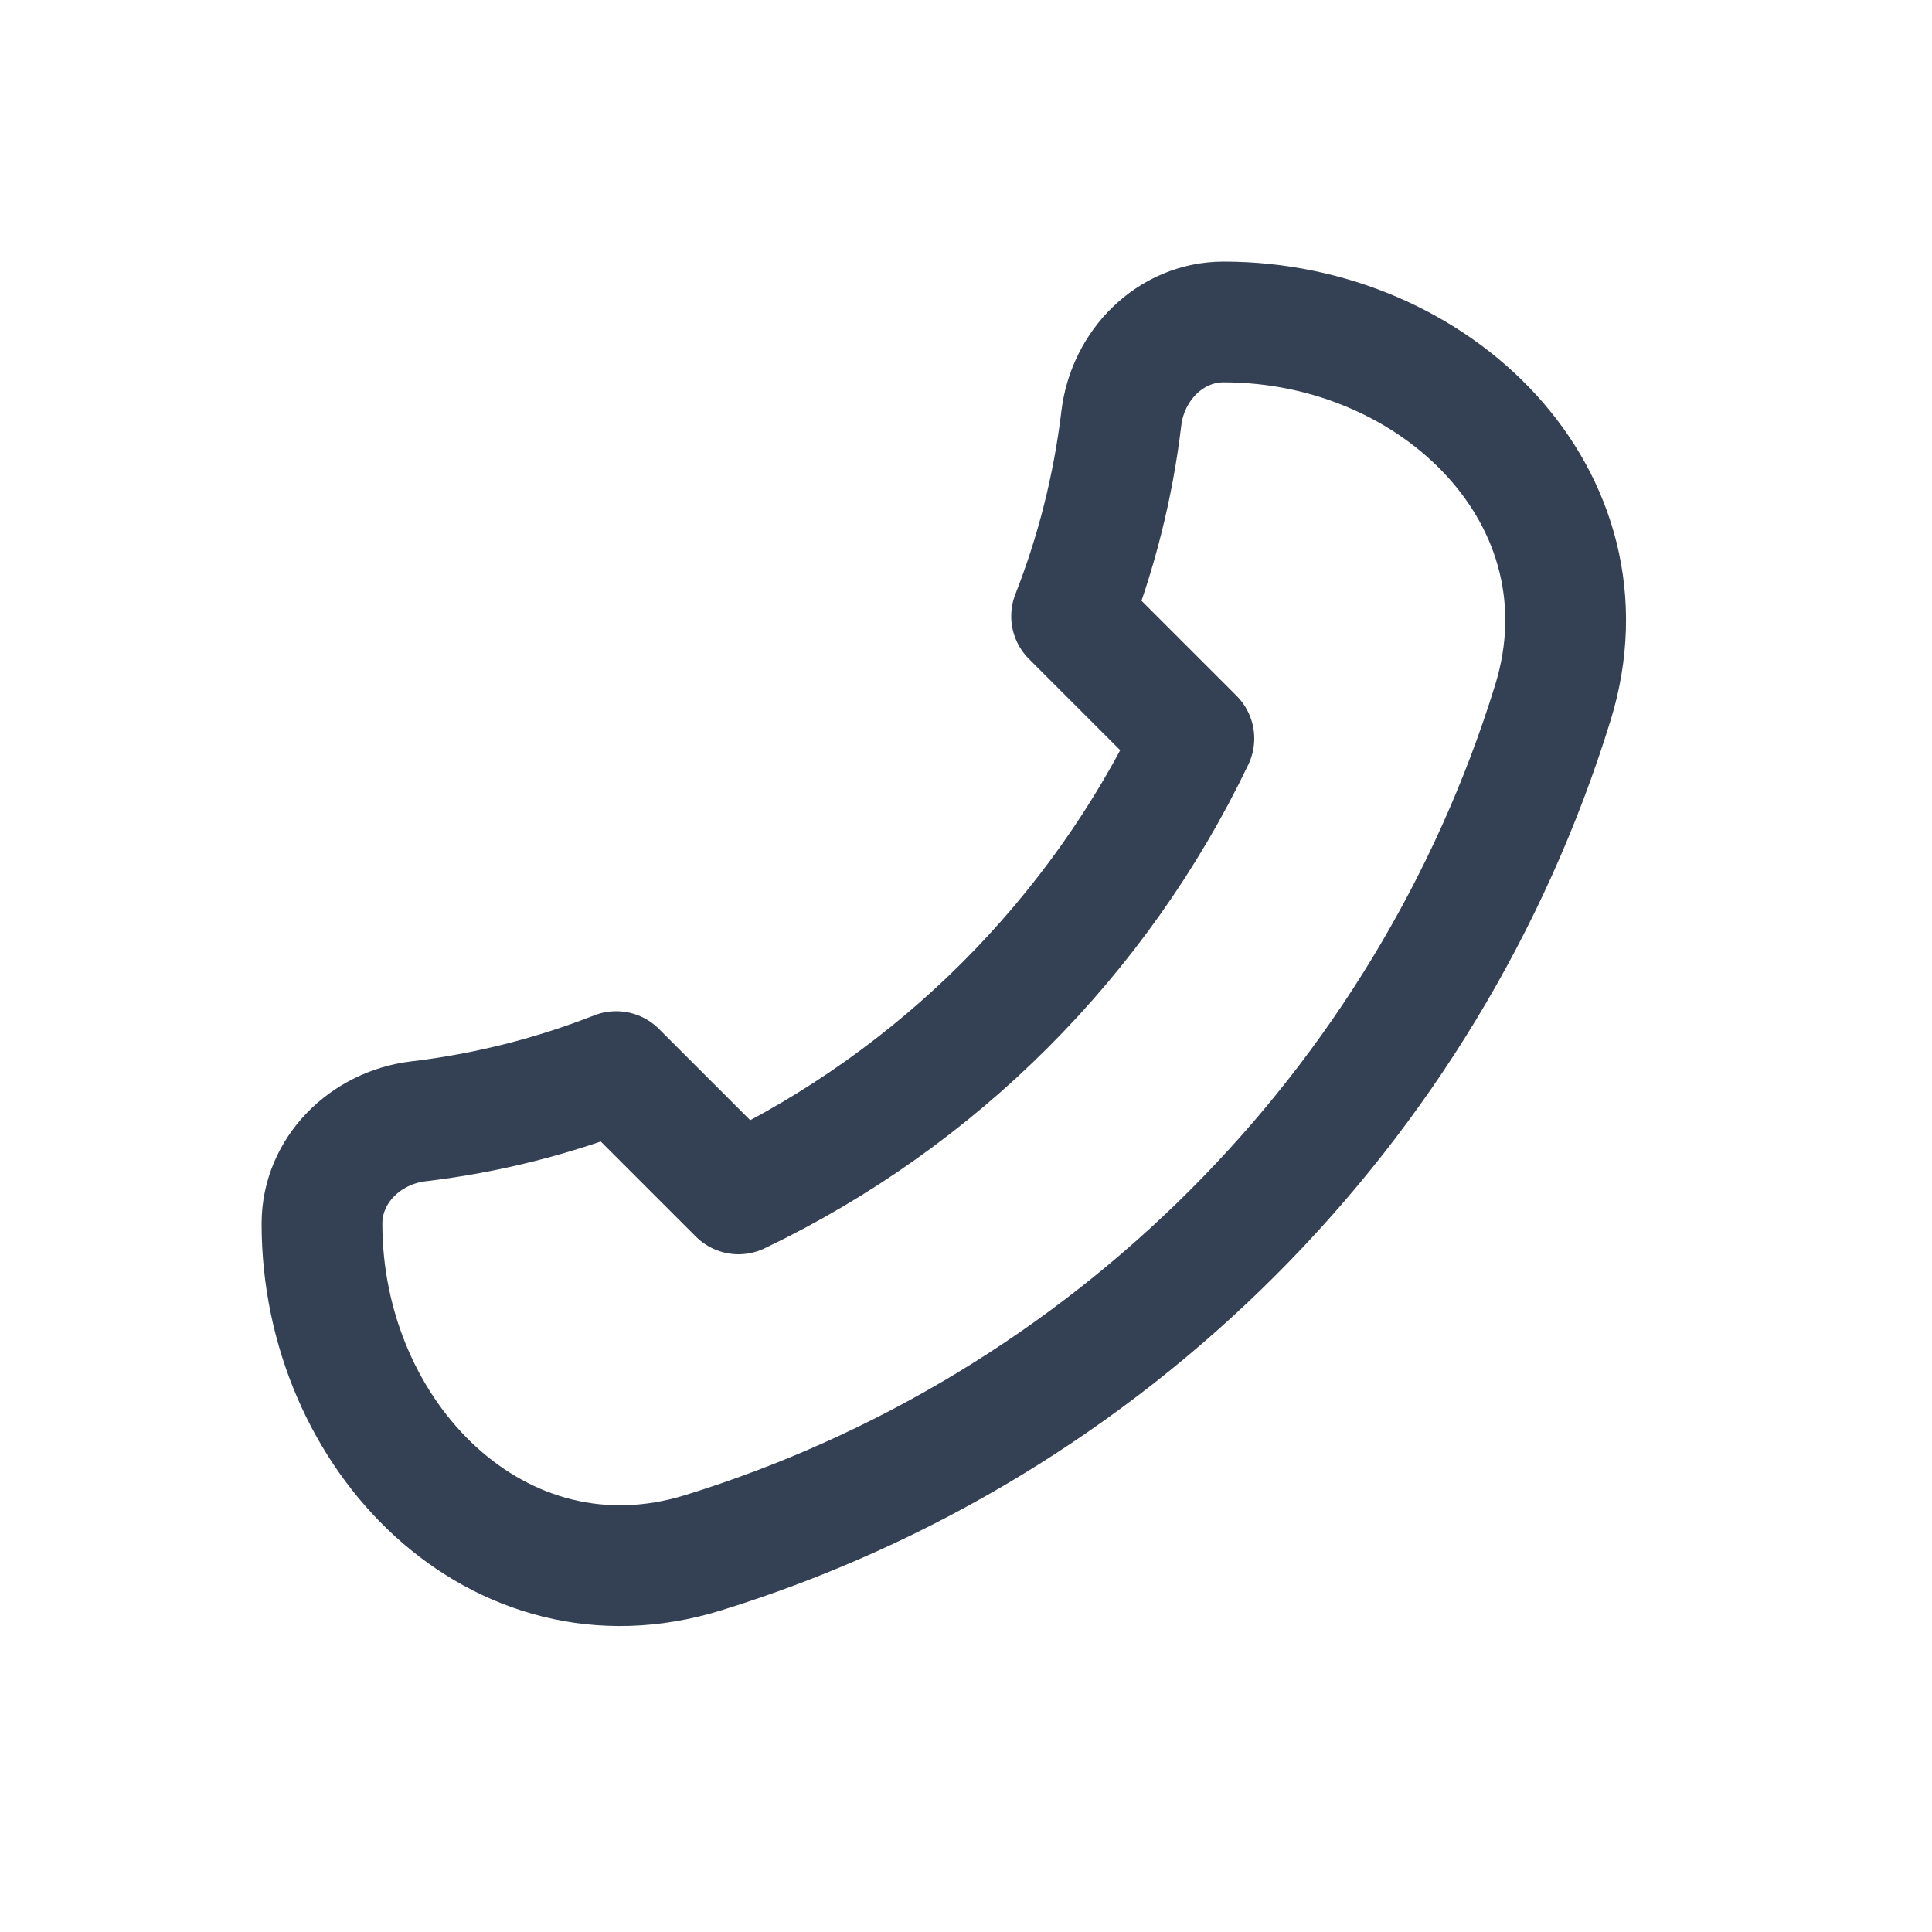 <svg xmlns="http://www.w3.org/2000/svg" width="20" height="20" viewBox="0 0 20 20" fill="none">
    <path
        d="M16.075 7.275C14.779 11.469 11.469 14.779 7.275 16.075C5.164 16.727 3.333 14.876 3.333 12.667C3.333 12.114 3.783 11.673 4.331 11.608C5.045 11.523 5.732 11.347 6.379 11.093L7.645 12.359C9.704 11.373 11.373 9.704 12.359 7.645L11.093 6.379C11.347 5.732 11.522 5.045 11.608 4.331C11.673 3.783 12.114 3.333 12.667 3.333C14.876 3.333 16.727 5.164 16.075 7.275Z"
        stroke="#344054" stroke-width="1.25" stroke-linecap="round" stroke-linejoin="round" />
</svg>